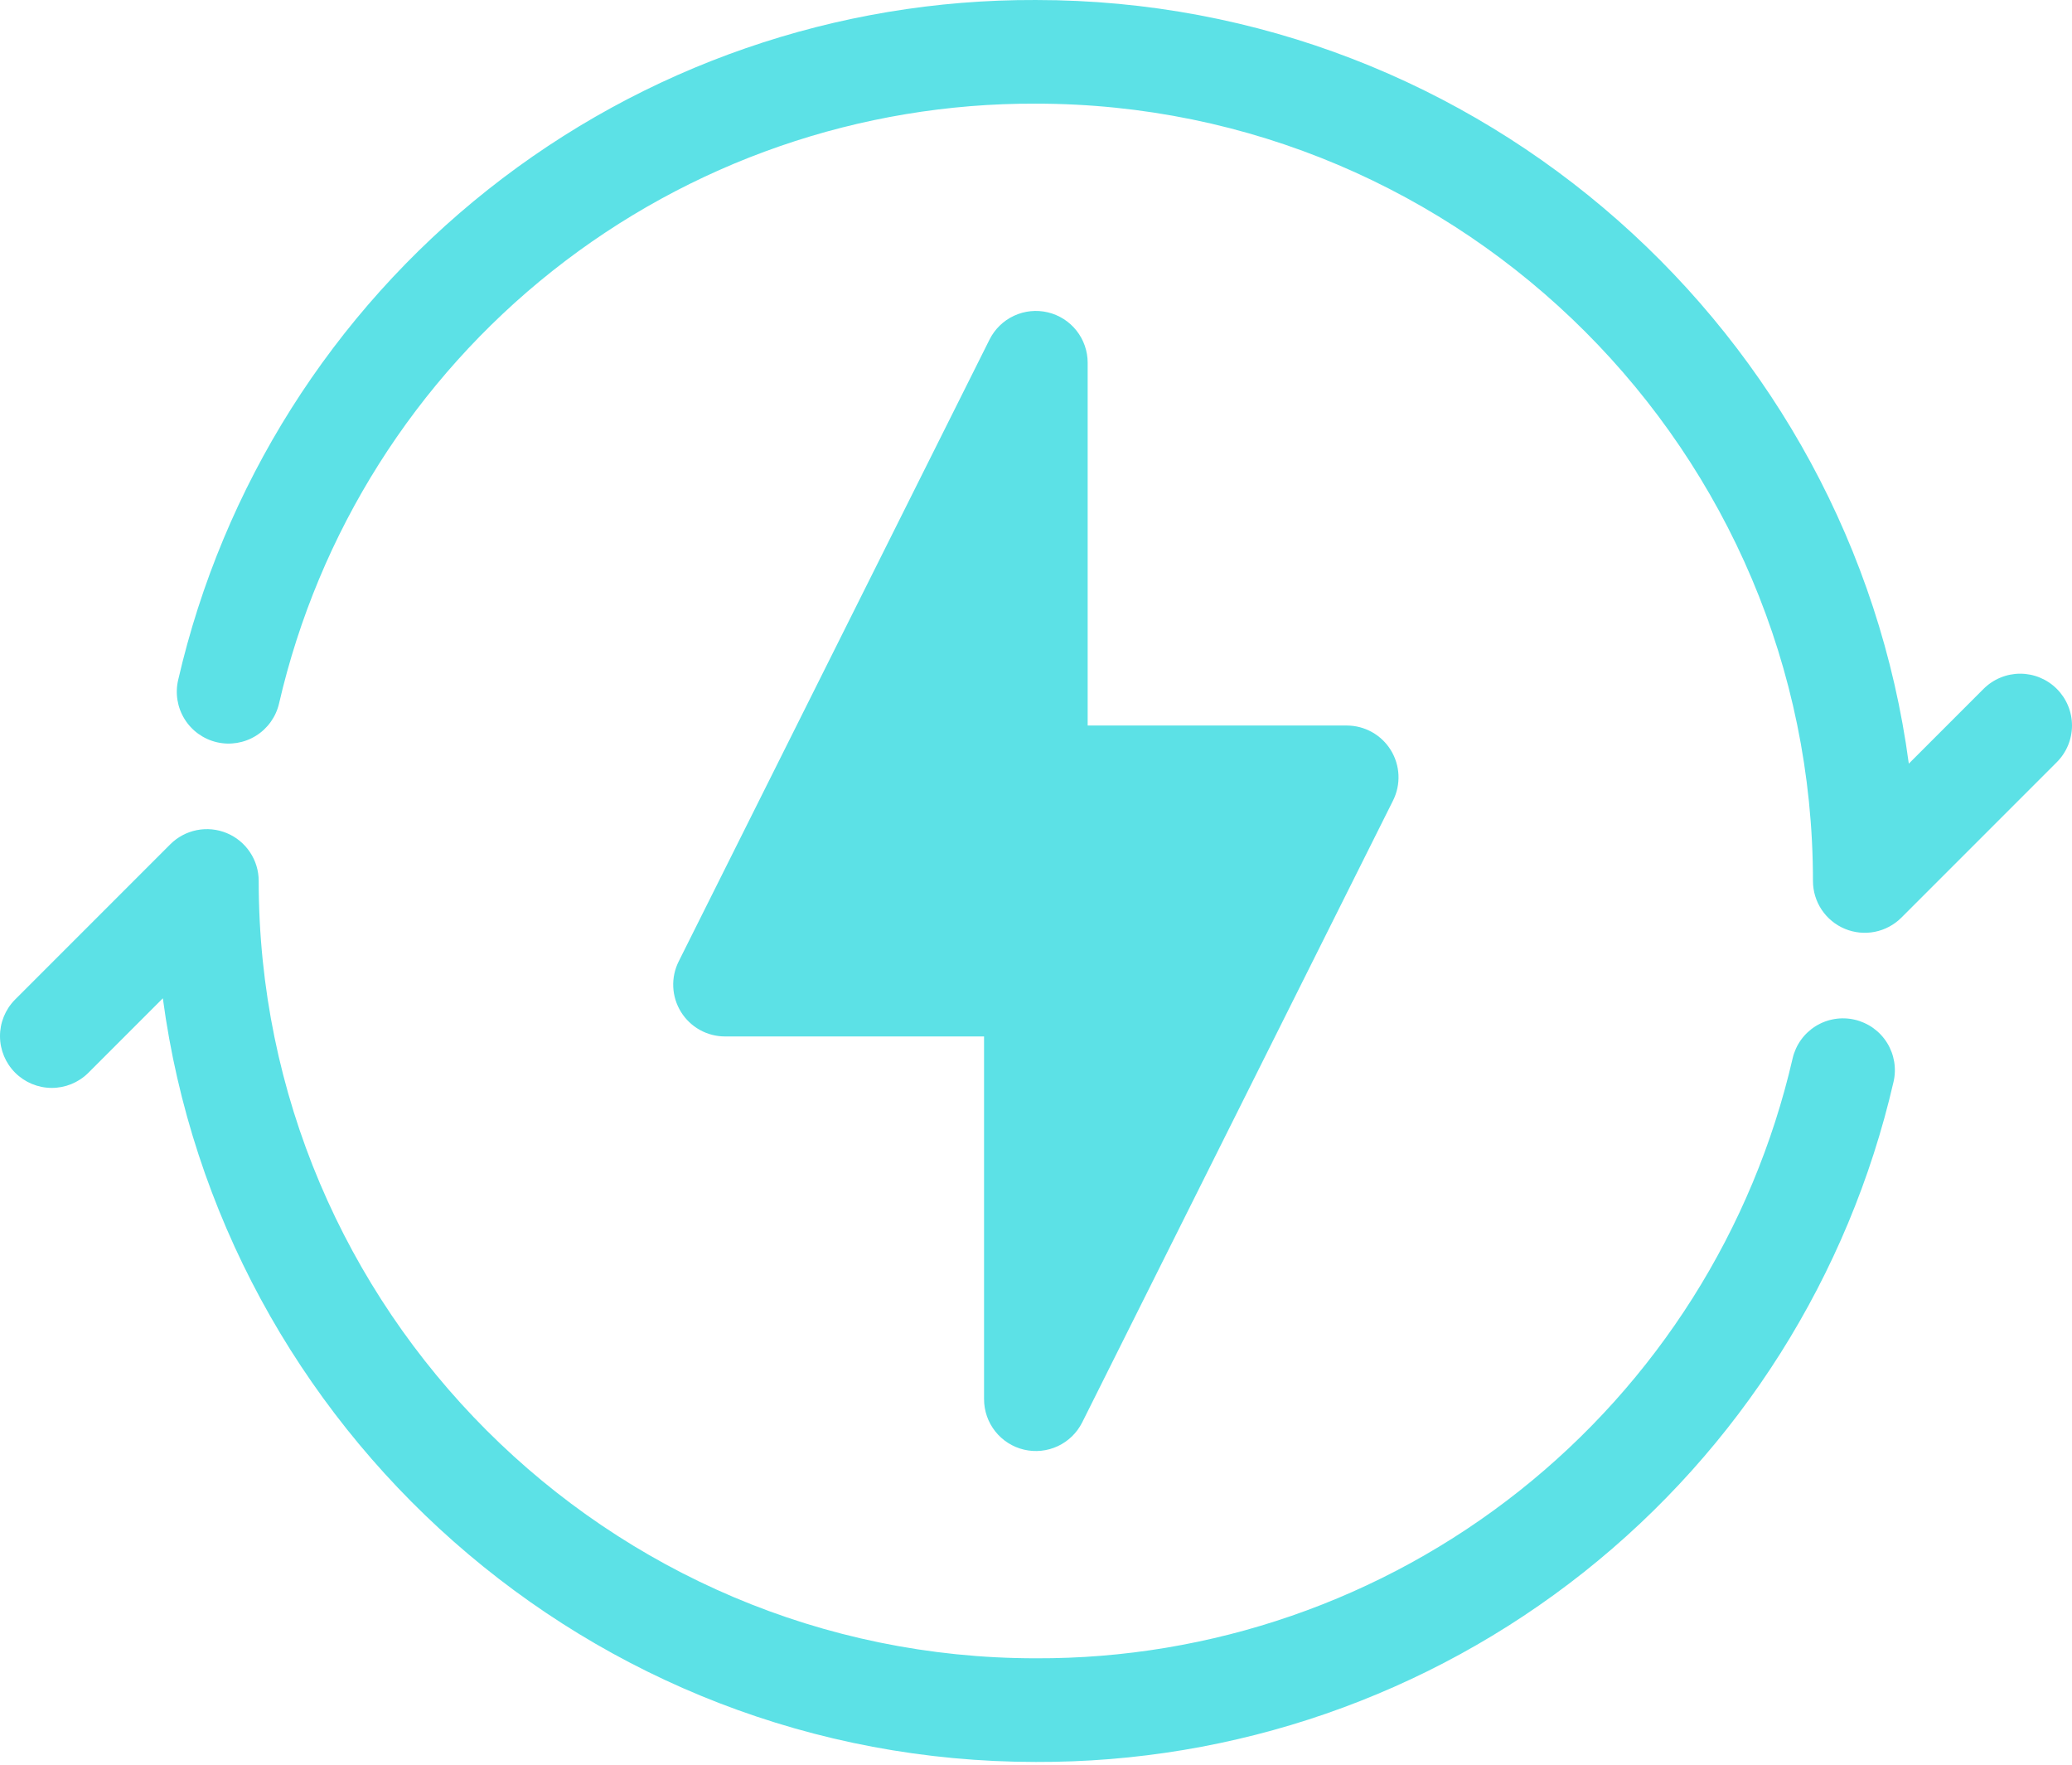 <svg width="512" height="436" viewBox="0 0 512 436" fill="none" xmlns="http://www.w3.org/2000/svg">
<path d="M258.91 77.157C256.103 76.492 253.153 76.795 250.54 78.017C247.927 79.239 245.803 81.309 244.514 83.89L167.703 237.514C166.727 239.465 166.266 241.634 166.365 243.814C166.463 245.995 167.117 248.113 168.264 249.97C169.411 251.826 171.014 253.358 172.92 254.421C174.826 255.483 176.972 256.041 179.154 256.041H243.164V345.655C243.164 348.539 244.138 351.339 245.928 353.6C247.717 355.861 250.218 357.452 253.025 358.115C255.832 358.777 258.78 358.473 261.392 357.251C264.004 356.029 266.127 353.961 267.417 351.381L344.229 197.757C345.205 195.806 345.665 193.637 345.567 191.456C345.469 189.276 344.815 187.158 343.668 185.301C342.521 183.445 340.918 181.913 339.012 180.85C337.106 179.787 334.96 179.23 332.777 179.23H268.768V89.616C268.768 86.732 267.795 83.933 266.006 81.672C264.217 79.411 261.716 77.82 258.91 77.157Z" fill="#5CE1E6"/>
<path d="M508.249 170.178C507.06 168.989 505.649 168.046 504.096 167.403C502.543 166.759 500.878 166.428 499.197 166.428C497.516 166.428 495.851 166.759 494.298 167.403C492.745 168.046 491.334 168.989 490.146 170.178L471.675 188.65C457.46 82.296 366.14 0.002 255.961 0.002C206.819 -0.188 159.074 16.336 120.561 46.861C82.049 77.386 55.06 120.097 44.023 167.984C43.251 171.29 43.824 174.767 45.616 177.65C47.408 180.533 50.272 182.586 53.577 183.358C56.883 184.13 60.36 183.557 63.243 181.765C66.126 179.973 68.18 177.109 68.951 173.804C78.694 131.554 102.511 93.871 136.493 66.942C170.475 40.013 212.603 25.436 255.961 25.606C361.846 25.606 447.99 111.75 447.99 217.635C447.99 220.167 448.74 222.642 450.147 224.747C451.554 226.853 453.553 228.494 455.892 229.462C458.231 230.431 460.805 230.685 463.289 230.19C465.772 229.696 468.053 228.477 469.843 226.686L508.249 188.28C509.437 187.092 510.381 185.681 511.024 184.128C511.668 182.575 511.999 180.91 511.999 179.229C511.999 177.548 511.668 175.884 511.024 174.331C510.381 172.778 509.437 171.367 508.249 170.178Z" fill="#5CE1E6"/>
<path d="M458.342 251.909C456.705 251.523 455.008 251.463 453.348 251.734C451.687 252.005 450.097 252.602 448.668 253.489C447.239 254.377 446 255.538 445.021 256.906C444.042 258.274 443.344 259.822 442.965 261.461C433.22 303.71 409.403 341.391 375.421 368.32C341.44 395.249 299.313 409.826 255.955 409.659C150.07 409.659 63.926 323.514 63.926 217.629C63.926 215.097 63.175 212.622 61.769 210.517C60.362 208.412 58.363 206.771 56.024 205.802C53.685 204.834 51.111 204.58 48.628 205.074C46.144 205.568 43.864 206.788 42.073 208.578L3.668 246.984C1.303 249.392 -0.015 252.636 0 256.011C0.015 259.386 1.363 262.618 3.749 265.004C6.136 267.391 9.368 268.738 12.743 268.753C16.117 268.769 19.362 267.451 21.77 265.086L40.241 246.615C54.456 352.969 145.776 435.263 255.955 435.263C305.095 435.45 352.839 418.926 391.351 388.403C429.863 357.88 456.853 315.171 467.893 267.287C468.277 265.65 468.334 263.953 468.061 262.295C467.788 260.636 467.191 259.047 466.304 257.619C465.417 256.191 464.257 254.951 462.891 253.972C461.525 252.992 459.979 252.291 458.342 251.909Z" fill="#5CE1E6"/>
</svg>

